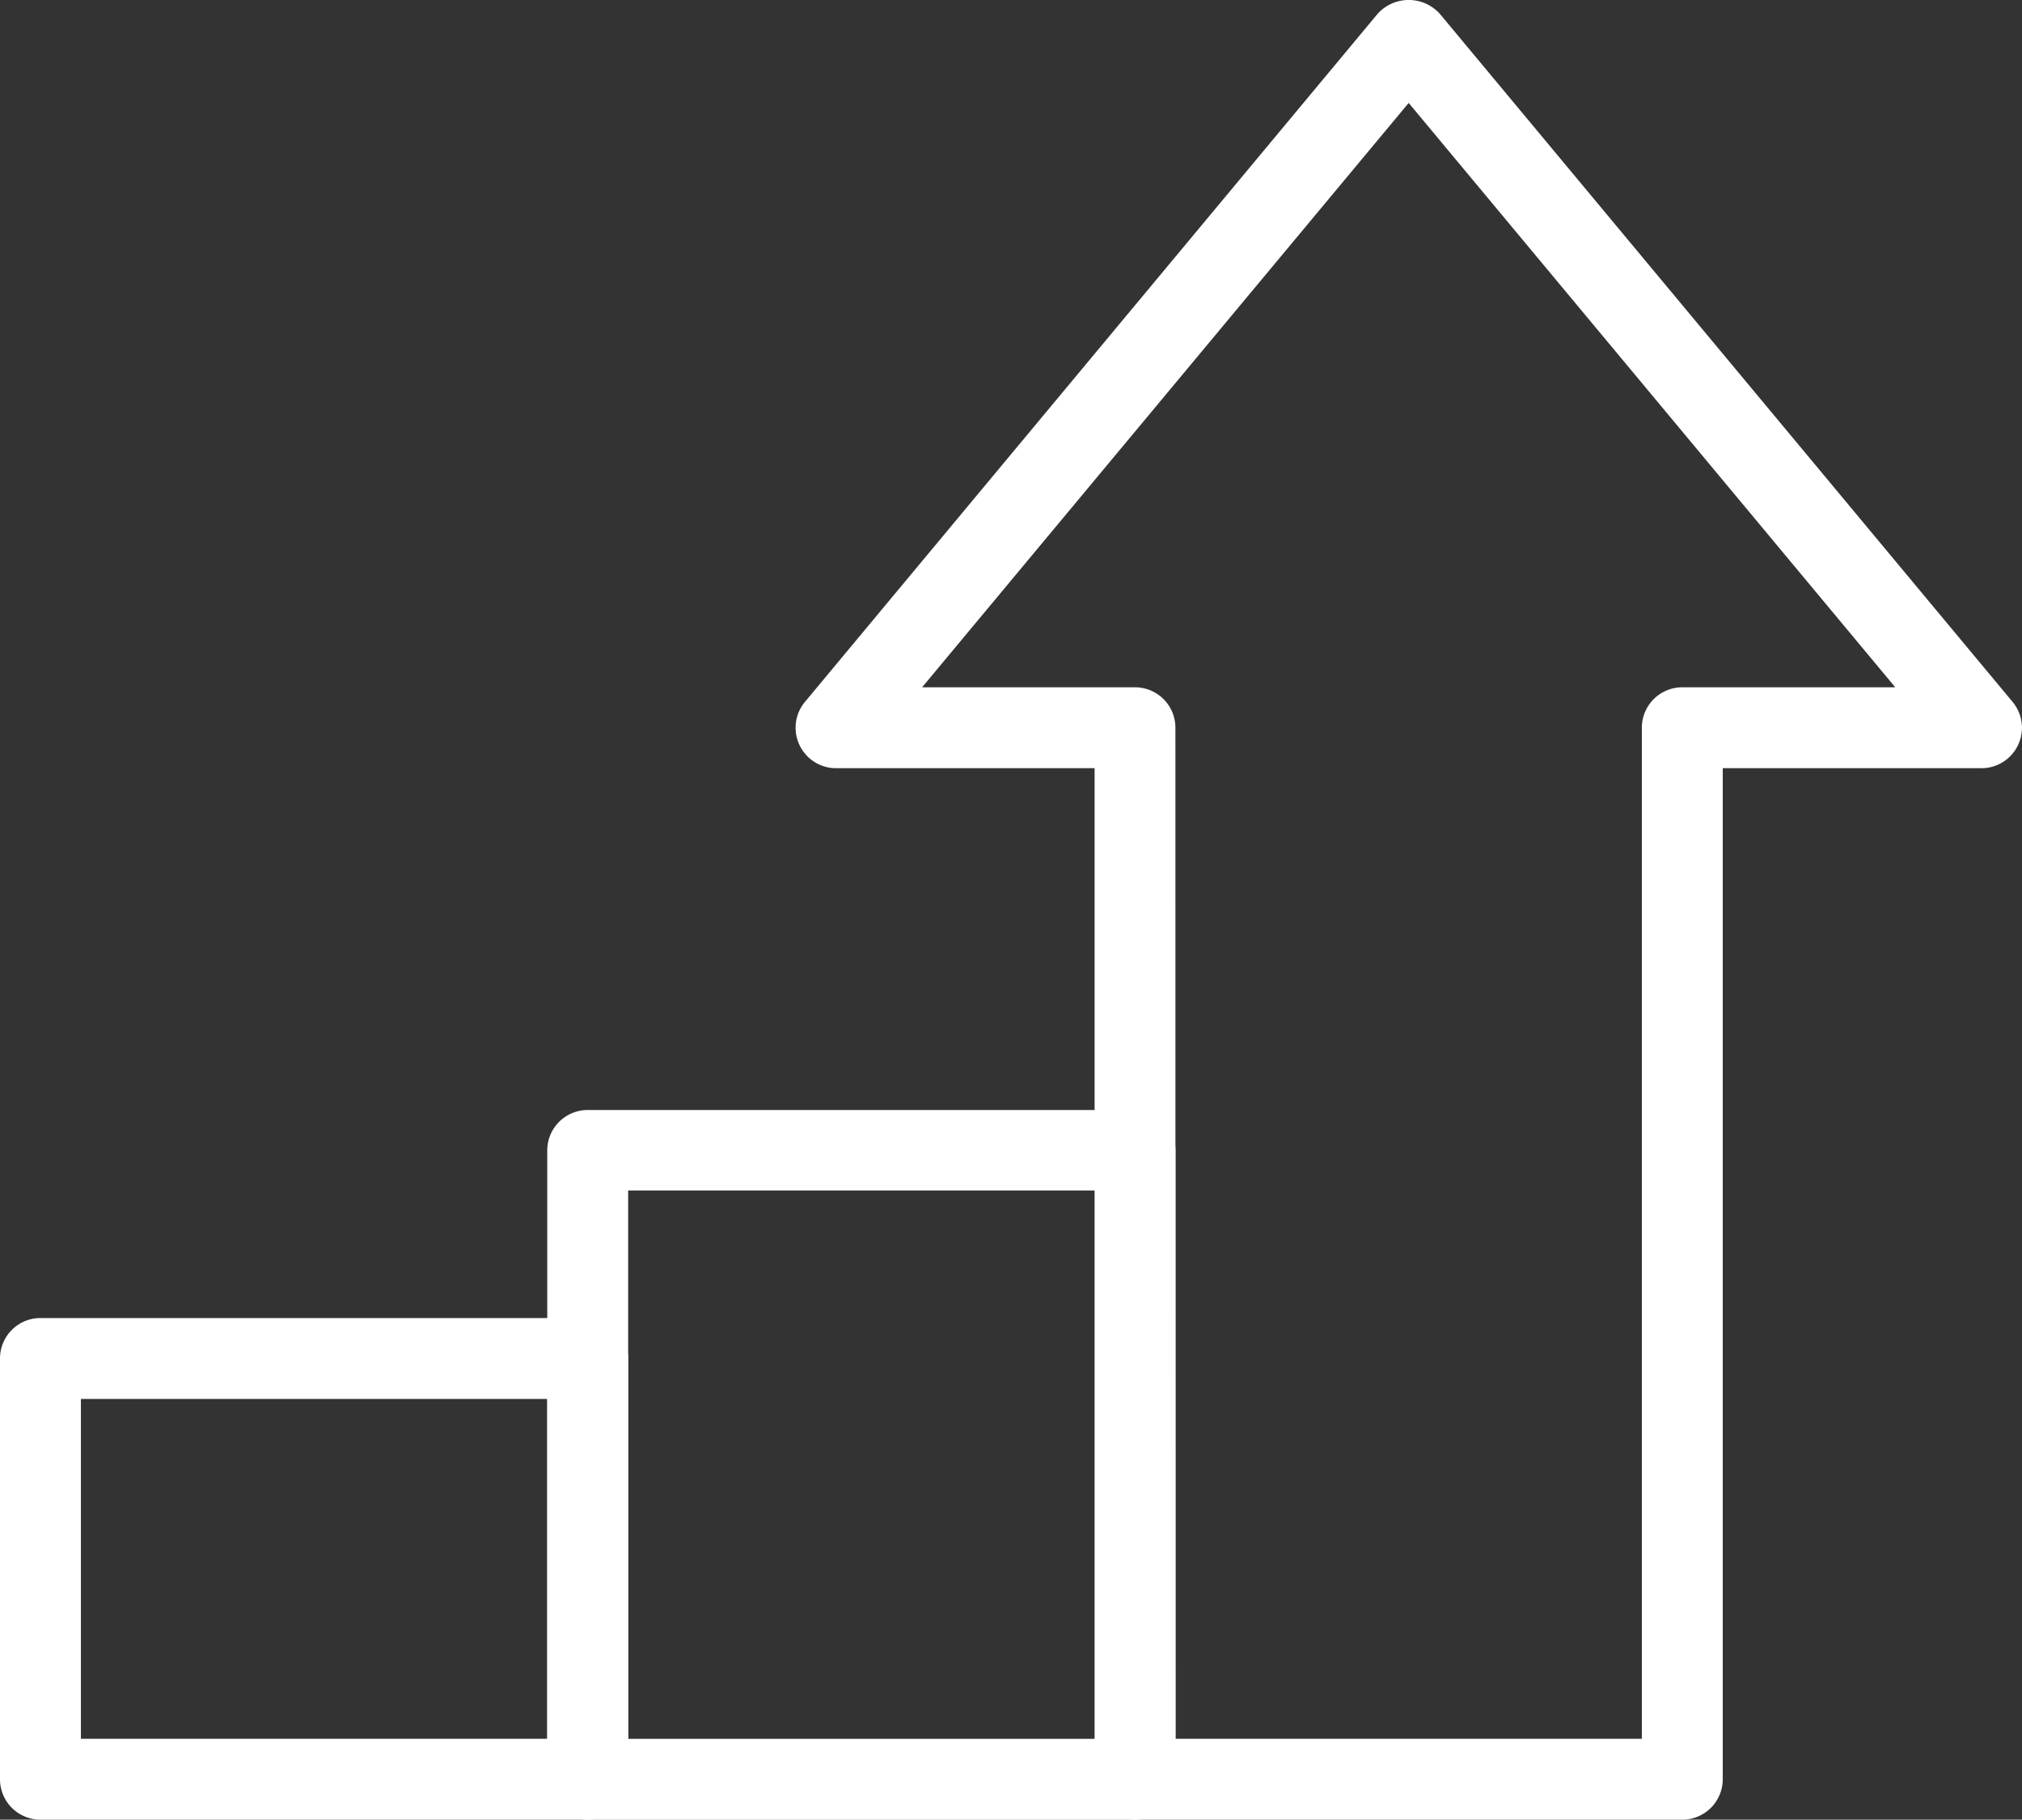 <svg xmlns="http://www.w3.org/2000/svg" xmlns:xlink="http://www.w3.org/1999/xlink" width="22.494" height="20.241" viewBox="0 0 22.494 20.241">
  <rect x="0" y="0" width="22.494" height="20.241" fill="#333333" stroke="none"/>
  <defs>
    <clipPath id="clip-path">
      <rect id="長方形_50" data-name="長方形 50" width="22.494" height="20.241" fill="none"/>
    </clipPath>
  </defs>
  <g id="グループ_96" data-name="グループ 96" transform="translate(-7 -240.879)">
    <g id="グループ_99" data-name="グループ 99" transform="translate(7 240.879)">
      <g id="グループ_98" data-name="グループ 98" clip-path="url(#clip-path)">
        <path id="パス_164" data-name="パス 164" d="M6.538,136.121H.45a.45.45,0,0,1-.45-.45v-4.68a.45.45,0,0,1,.45-.45H6.538a.45.45,0,0,1,.45.45v4.68a.45.45,0,0,1-.45.45m-5.638-.9H6.088v-3.78H.9Z" transform="translate(0 -115.88)" fill="#fff"/>
        <path id="パス_165" data-name="パス 165" d="M60.745,117.823H54.656a.45.45,0,0,1-.45-.45v-6.995a.45.45,0,0,1,.45-.45h6.089a.45.45,0,0,1,.45.45v6.995a.45.45,0,0,1-.45.45m-5.639-.9H60.3v-6.1H55.106Z" transform="translate(-48.118 -97.581)" fill="#fff"/>
        <path id="パス_166" data-name="パス 166" d="M88.657,20.241H82.569a.45.45,0,0,1-.45-.45V8.545H79.242a.45.45,0,0,1-.345-.738L85.268.153a.466.466,0,0,1,.691,0l6.372,7.654a.45.45,0,0,1-.345.738H89.107V19.791a.45.45,0,0,1-.45.45m-5.638-.9h5.188V8.095a.45.45,0,0,1,.45-.45h2.369l-5.413-6.5L80.2,7.645h2.368a.45.45,0,0,1,.45.45Z" transform="translate(-69.942 0)" fill="#fff"/>
      </g>
    </g>
  </g>
</svg>
